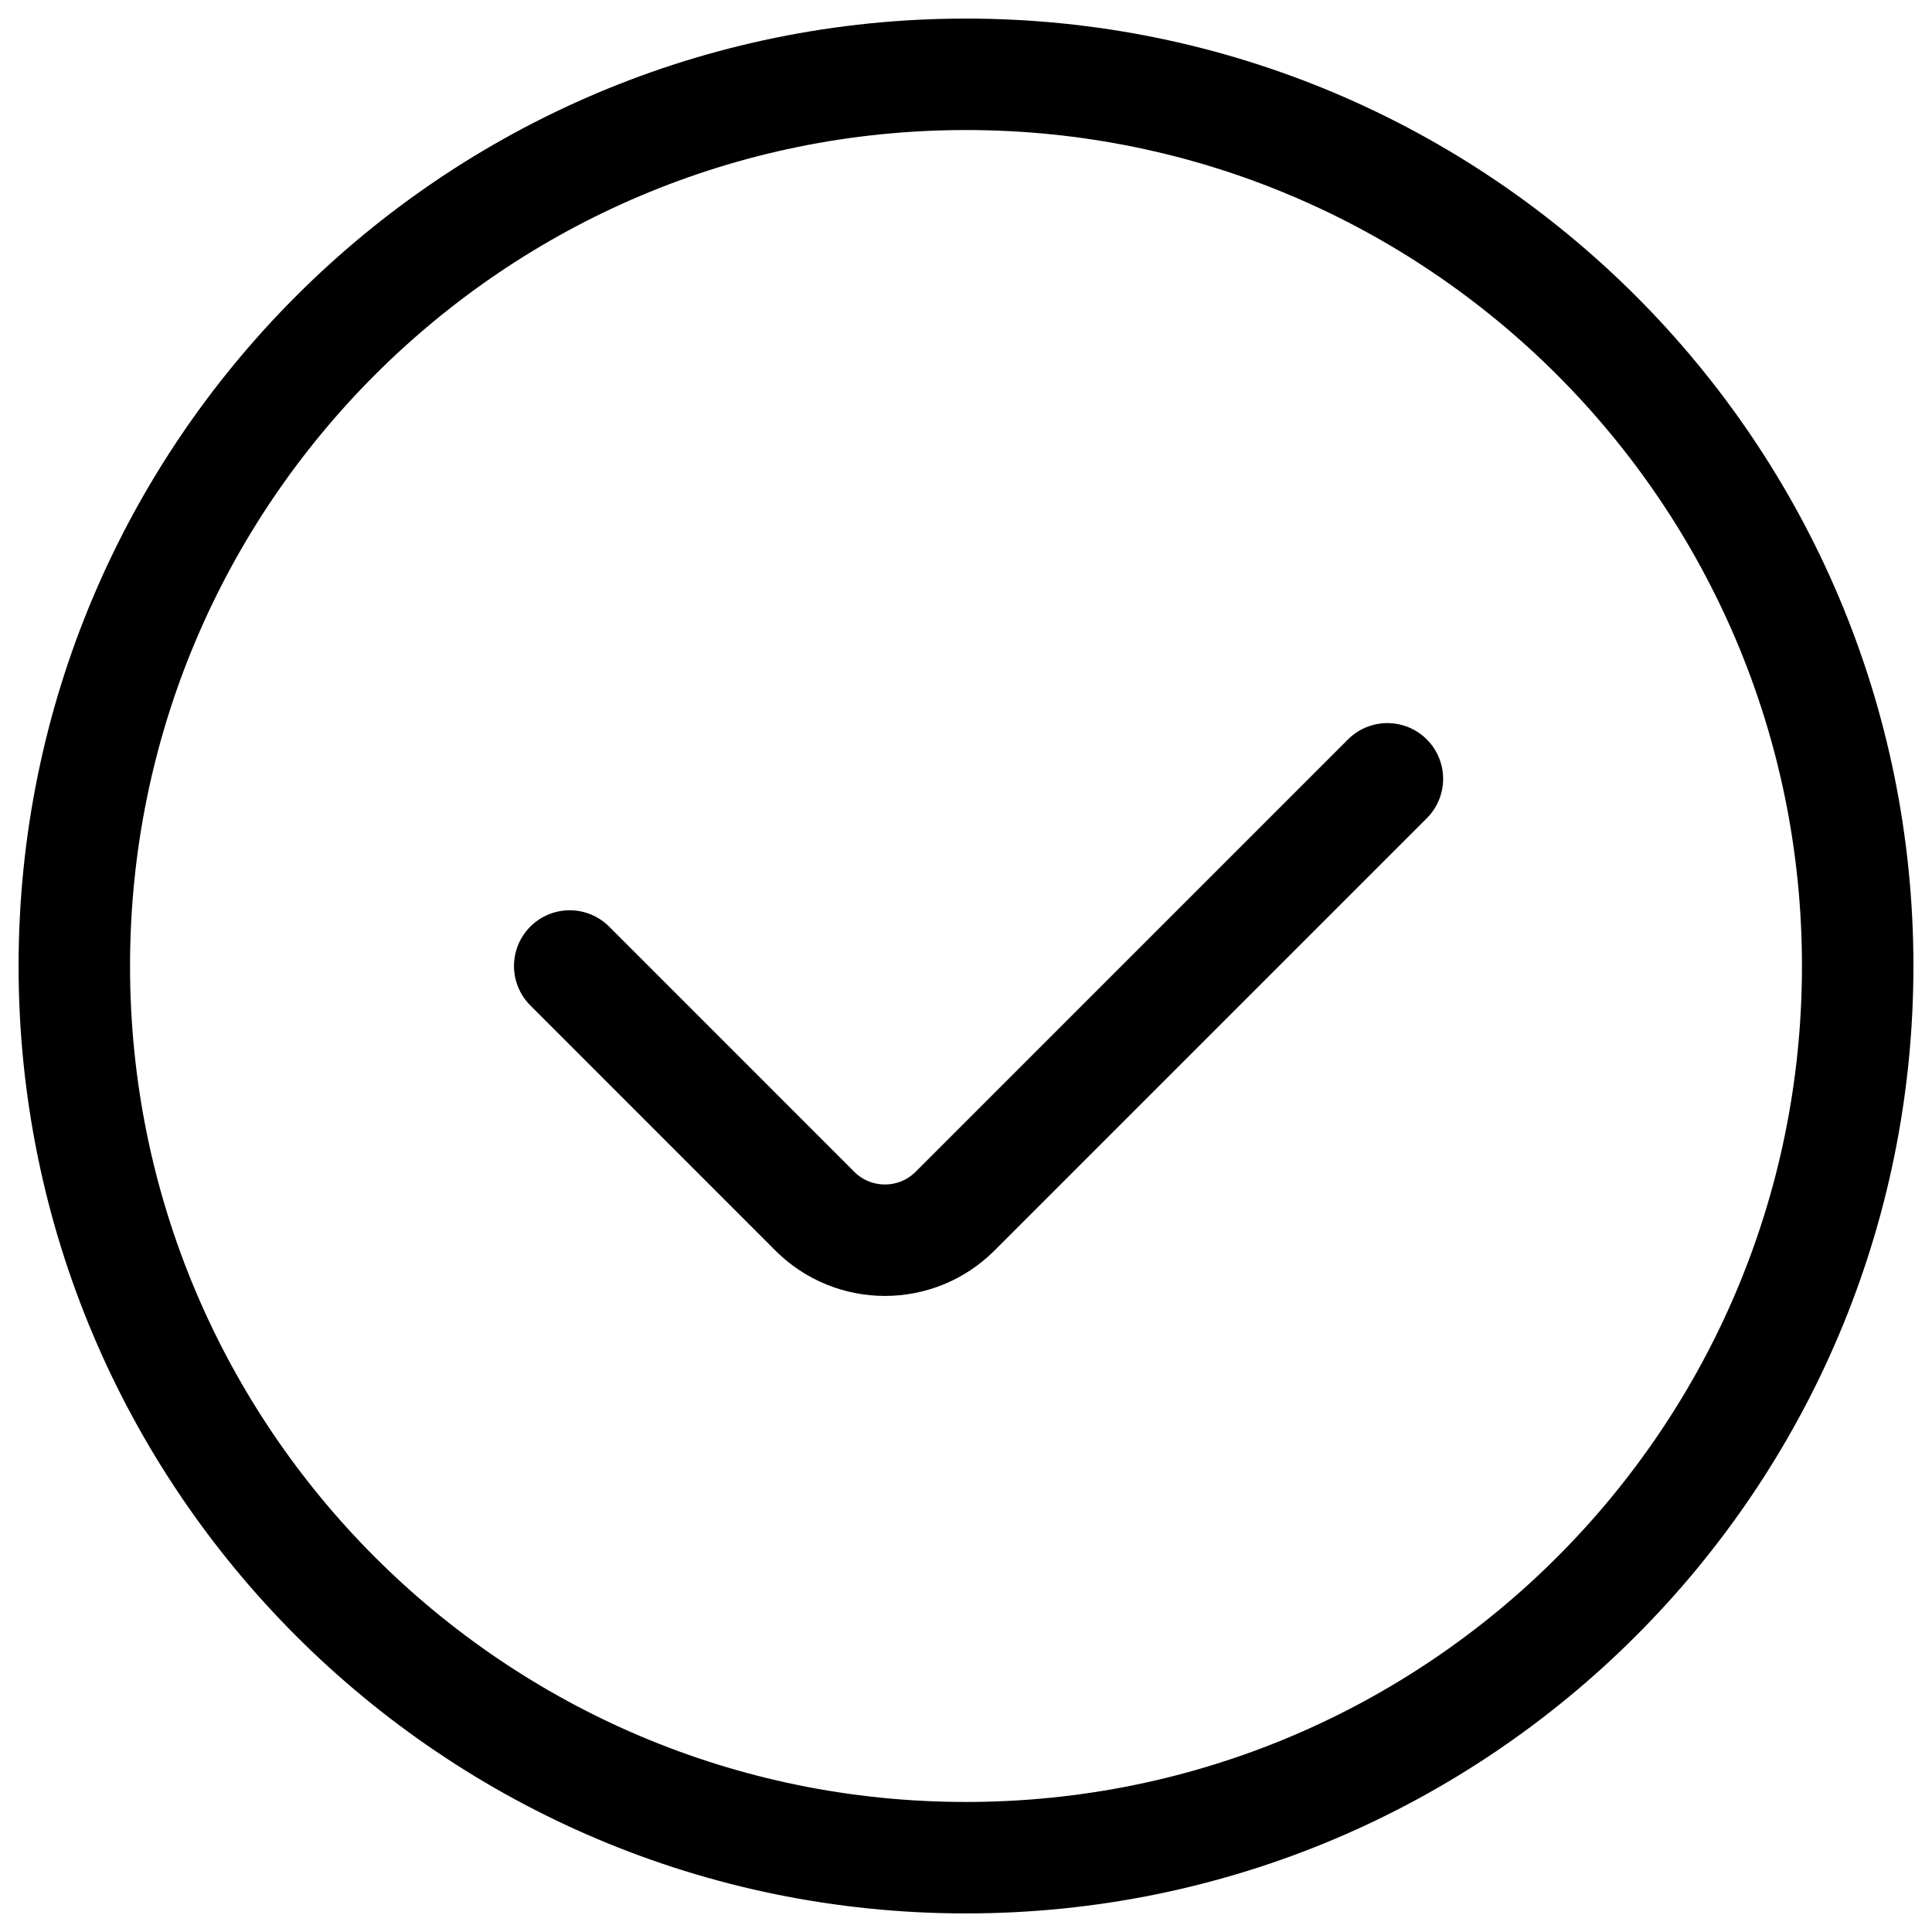 <svg width="26" height="26" viewBox="0 0 26 26" fill="none" xmlns="http://www.w3.org/2000/svg">
<path d="M18.671 10.481L12.852 16.3C12.331 16.82 11.487 16.82 10.966 16.3L7.667 13M25 13C25 19.627 19.627 25 13 25C6.373 25 1 19.627 1 13C1 6.373 6.373 1 13 1C19.627 1 25 6.373 25 13Z" stroke="black" stroke-width="1.5" stroke-linecap="round" stroke-linejoin="round"/>
</svg>
